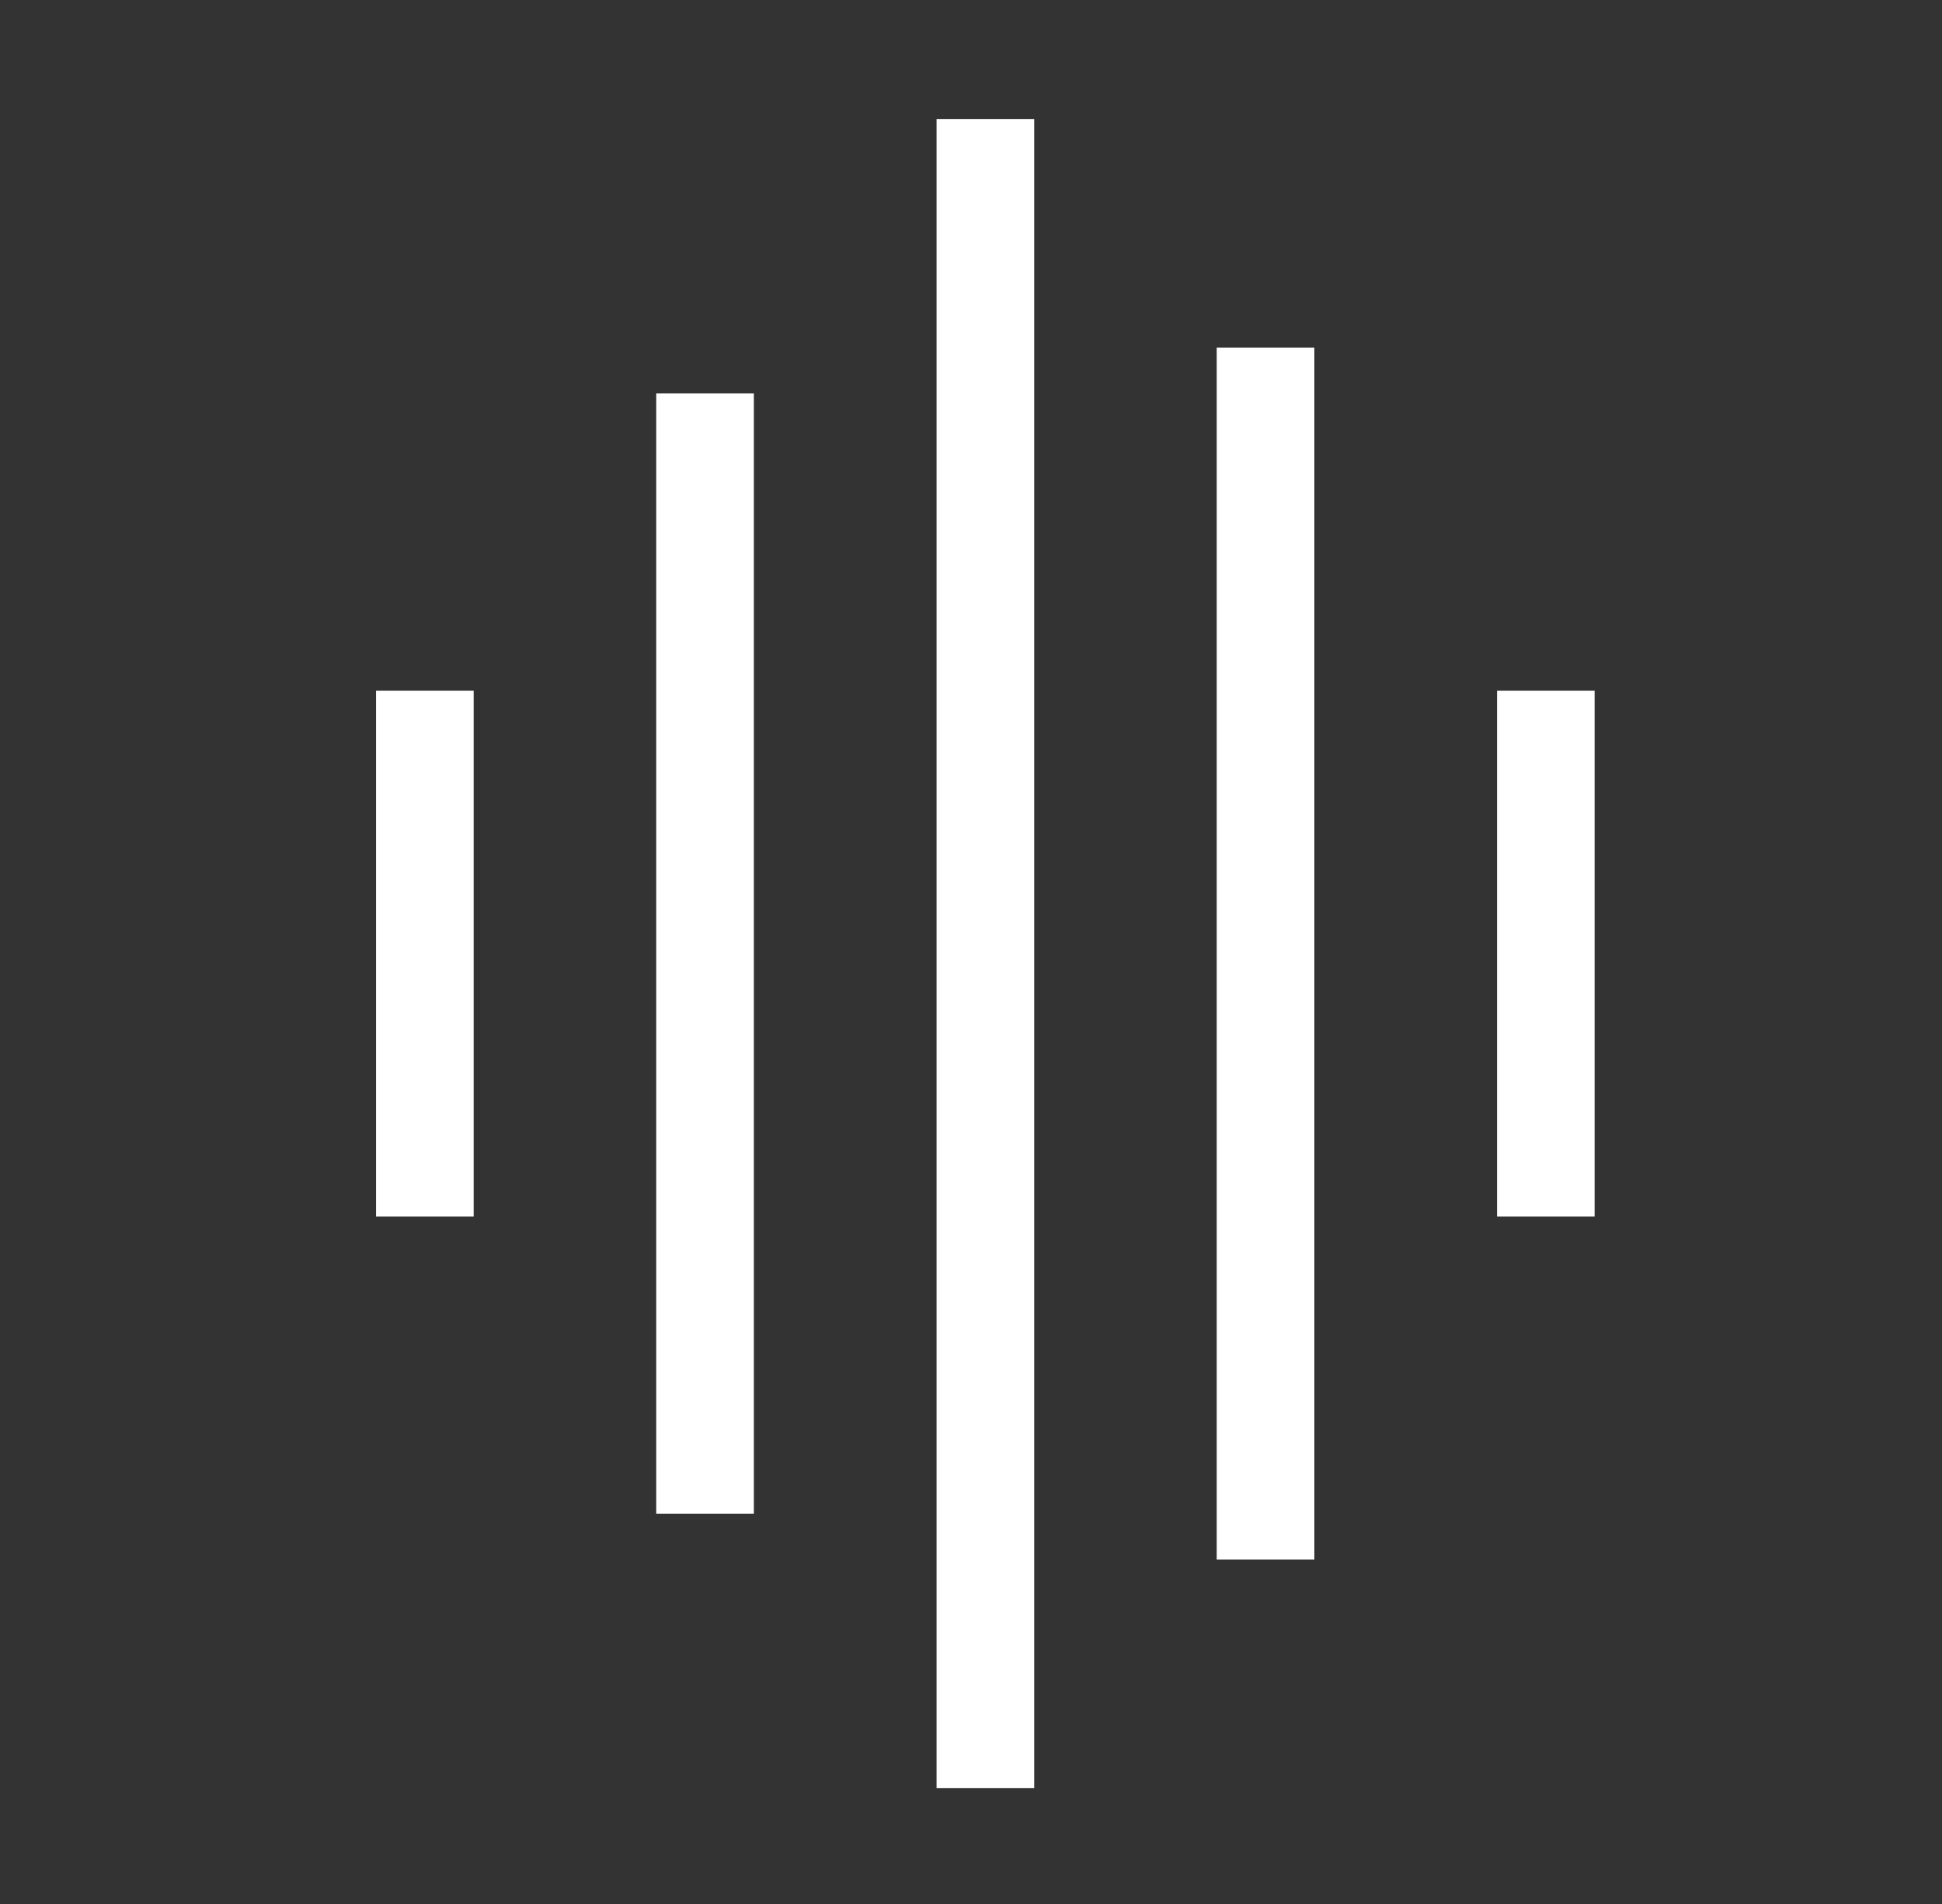 <svg width="51" height="50" viewBox="0 0 51 50" fill="none" xmlns="http://www.w3.org/2000/svg">
<rect x="0" y="0" width="51" height="50" fill="#333333" stroke="none"/>
<path d="M12.439 18.137H9.875V31.947H12.439V18.137Z" fill="white"/>
<path d="M19.798 10.331H17.234V39.753H19.798V10.331Z" fill="white"/>
<path d="M27.159 3.125H24.595V46.959H27.159V3.125Z" fill="white"/>
<path d="M34.517 9.13H31.953V40.954H34.517V9.13Z" fill="white"/>
<path d="M41.877 18.137H39.314V31.947H41.877V18.137Z" fill="white"/>
</svg>
